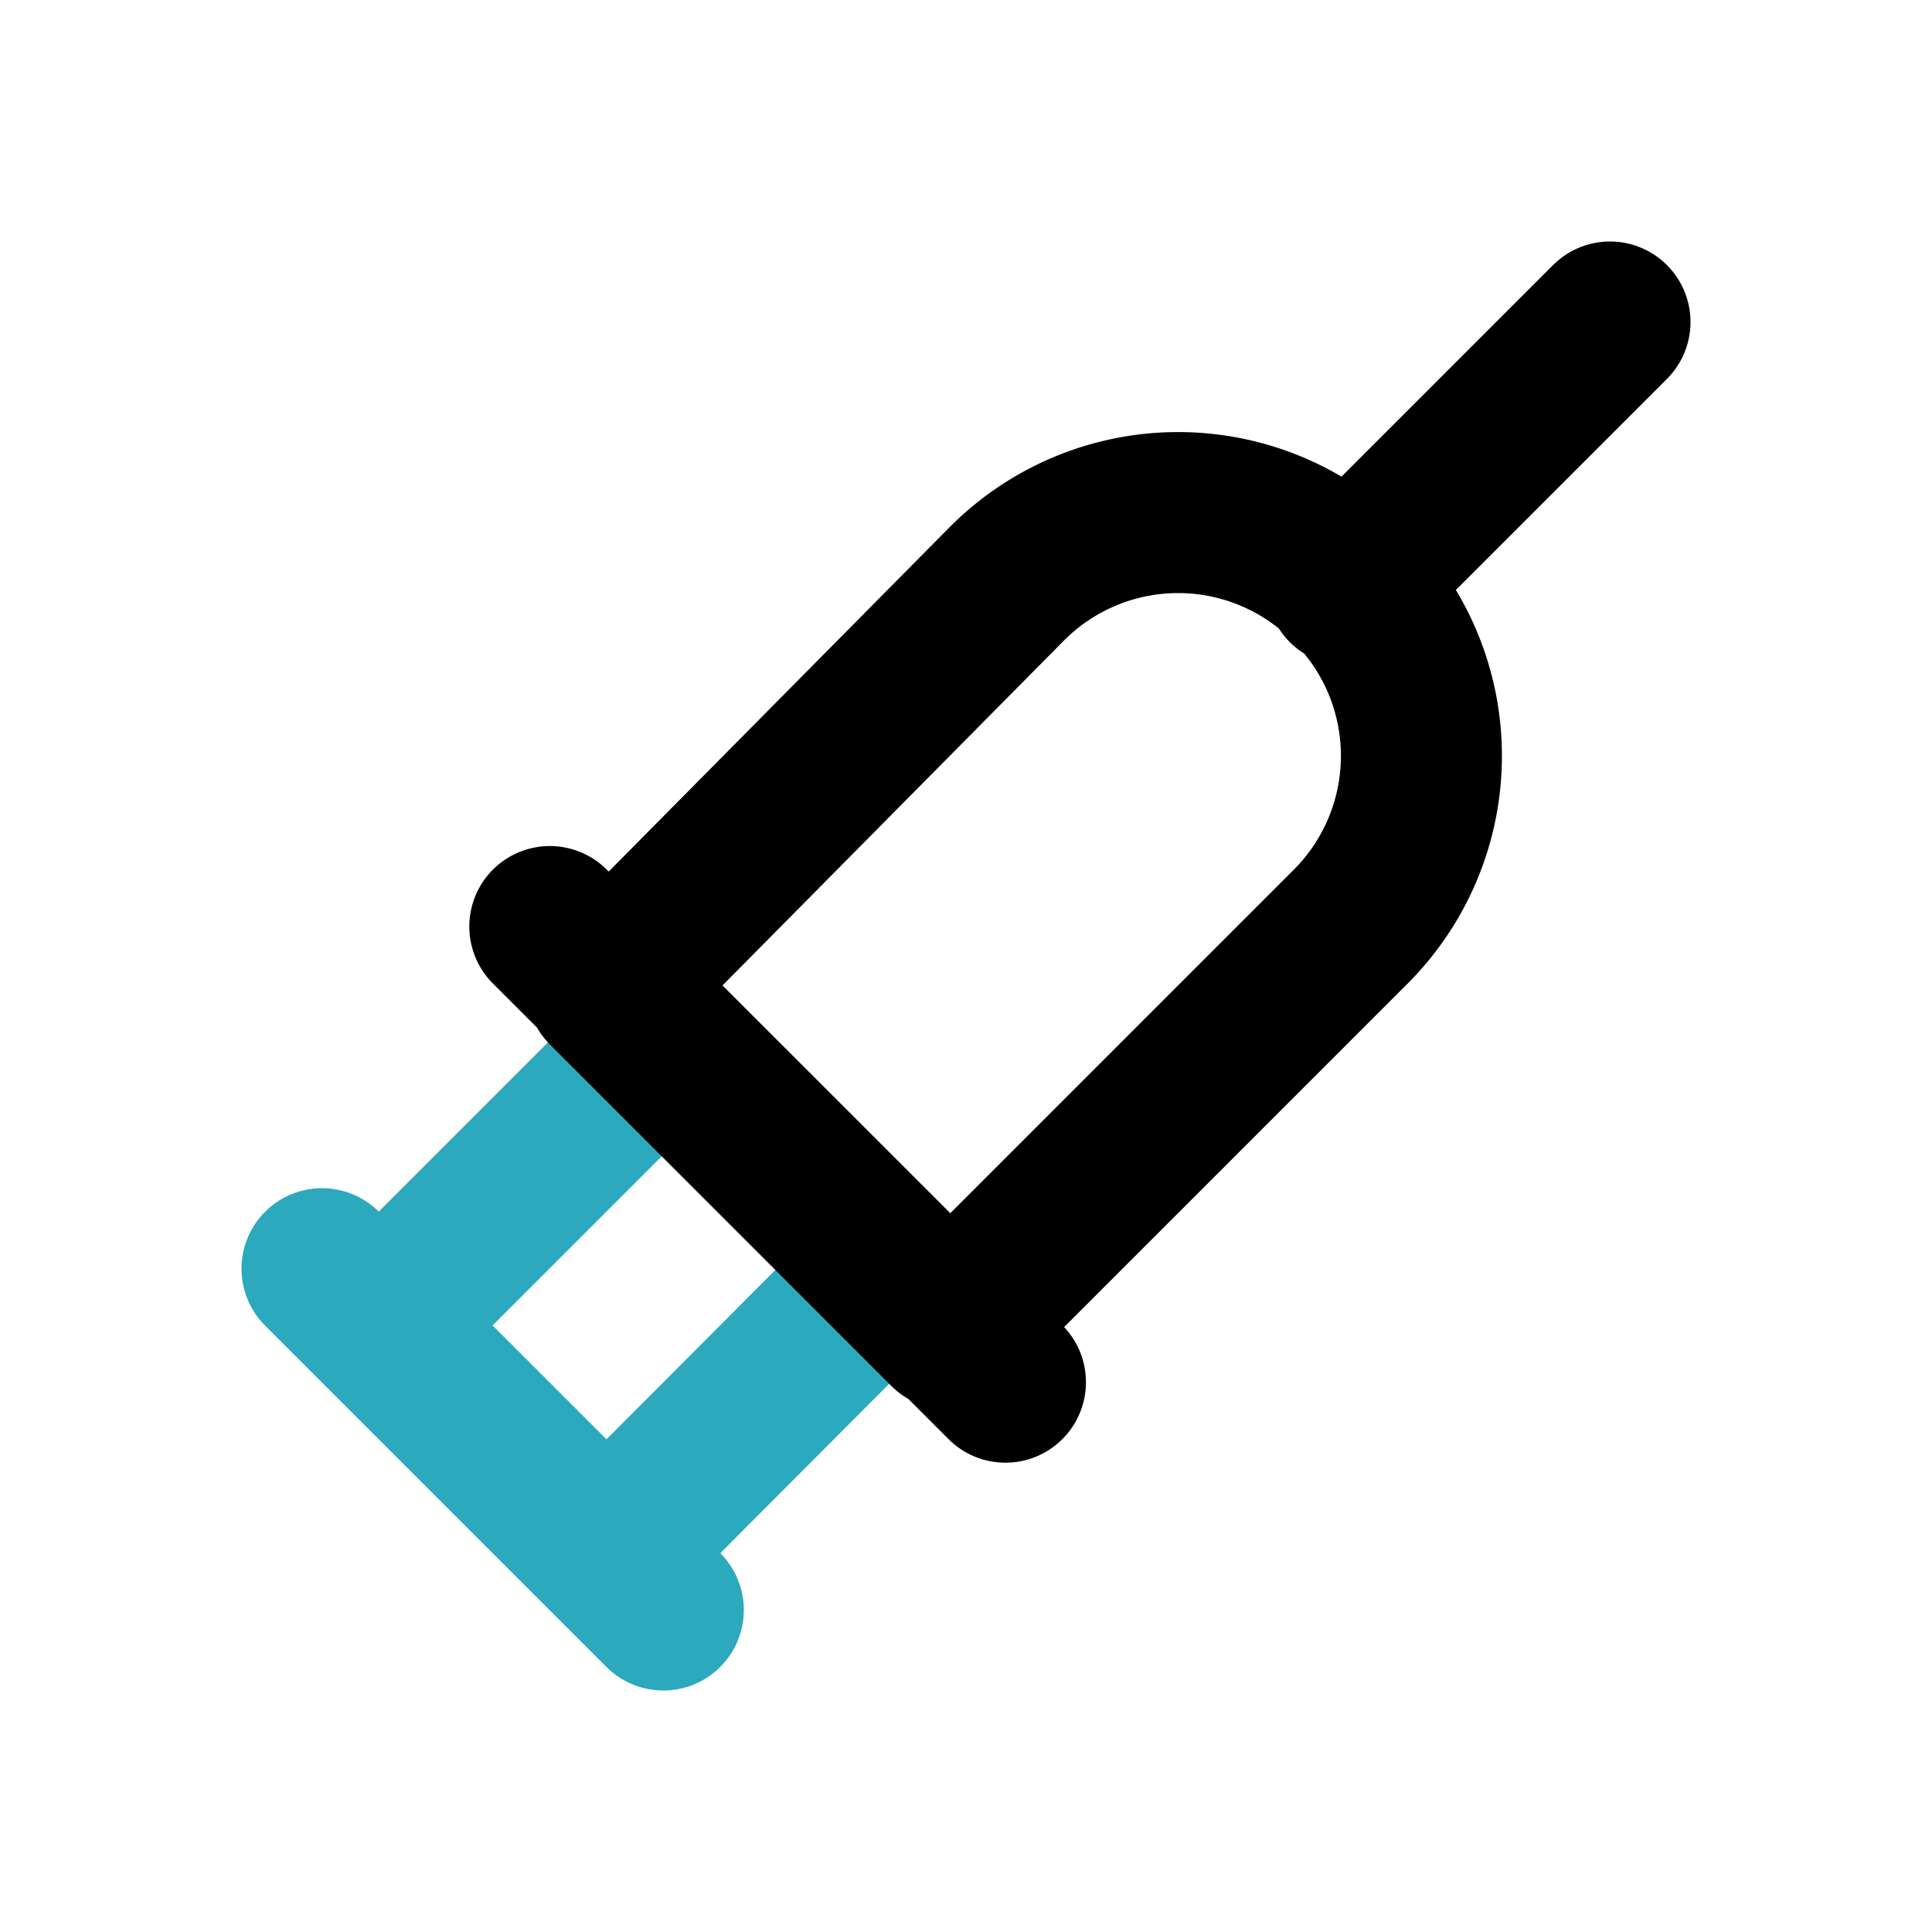 <?xml version="1.0" encoding="utf-8"?>
<svg fill="#000000" width="800px" height="800px" viewBox="0 0 24 24" id="syringe-right" data-name="Line Color" xmlns="http://www.w3.org/2000/svg" class="icon line-color"><line id="secondary" x1="7.54" y1="19.29" x2="10.91" y2="15.91" style="fill: none; stroke: rgb(44, 169, 188); stroke-linecap: round; stroke-linejoin: round; stroke-width: 2;"></line><line id="secondary-2" data-name="secondary" x1="8.12" y1="13.05" x2="4.71" y2="16.46" style="fill: none; stroke: rgb(44, 169, 188); stroke-linecap: round; stroke-linejoin: round; stroke-width: 2;"></line><line id="secondary-3" data-name="secondary" x1="8.24" y1="20" x2="4" y2="15.76" style="fill: none; stroke: rgb(44, 169, 188); stroke-linecap: round; stroke-linejoin: round; stroke-width: 2;"></line><path id="primary" d="M12.49,17.17,6.83,11.51m5.66-4.24-4.95,5,4.24,4.24,5-5a3,3,0,0,0,0-4.24h0A3,3,0,0,0,12.49,7.27Zm4.24,0L20,4" style="fill: none; stroke: rgb(0, 0, 0); stroke-linecap: round; stroke-linejoin: round; stroke-width: 2;"></path></svg>